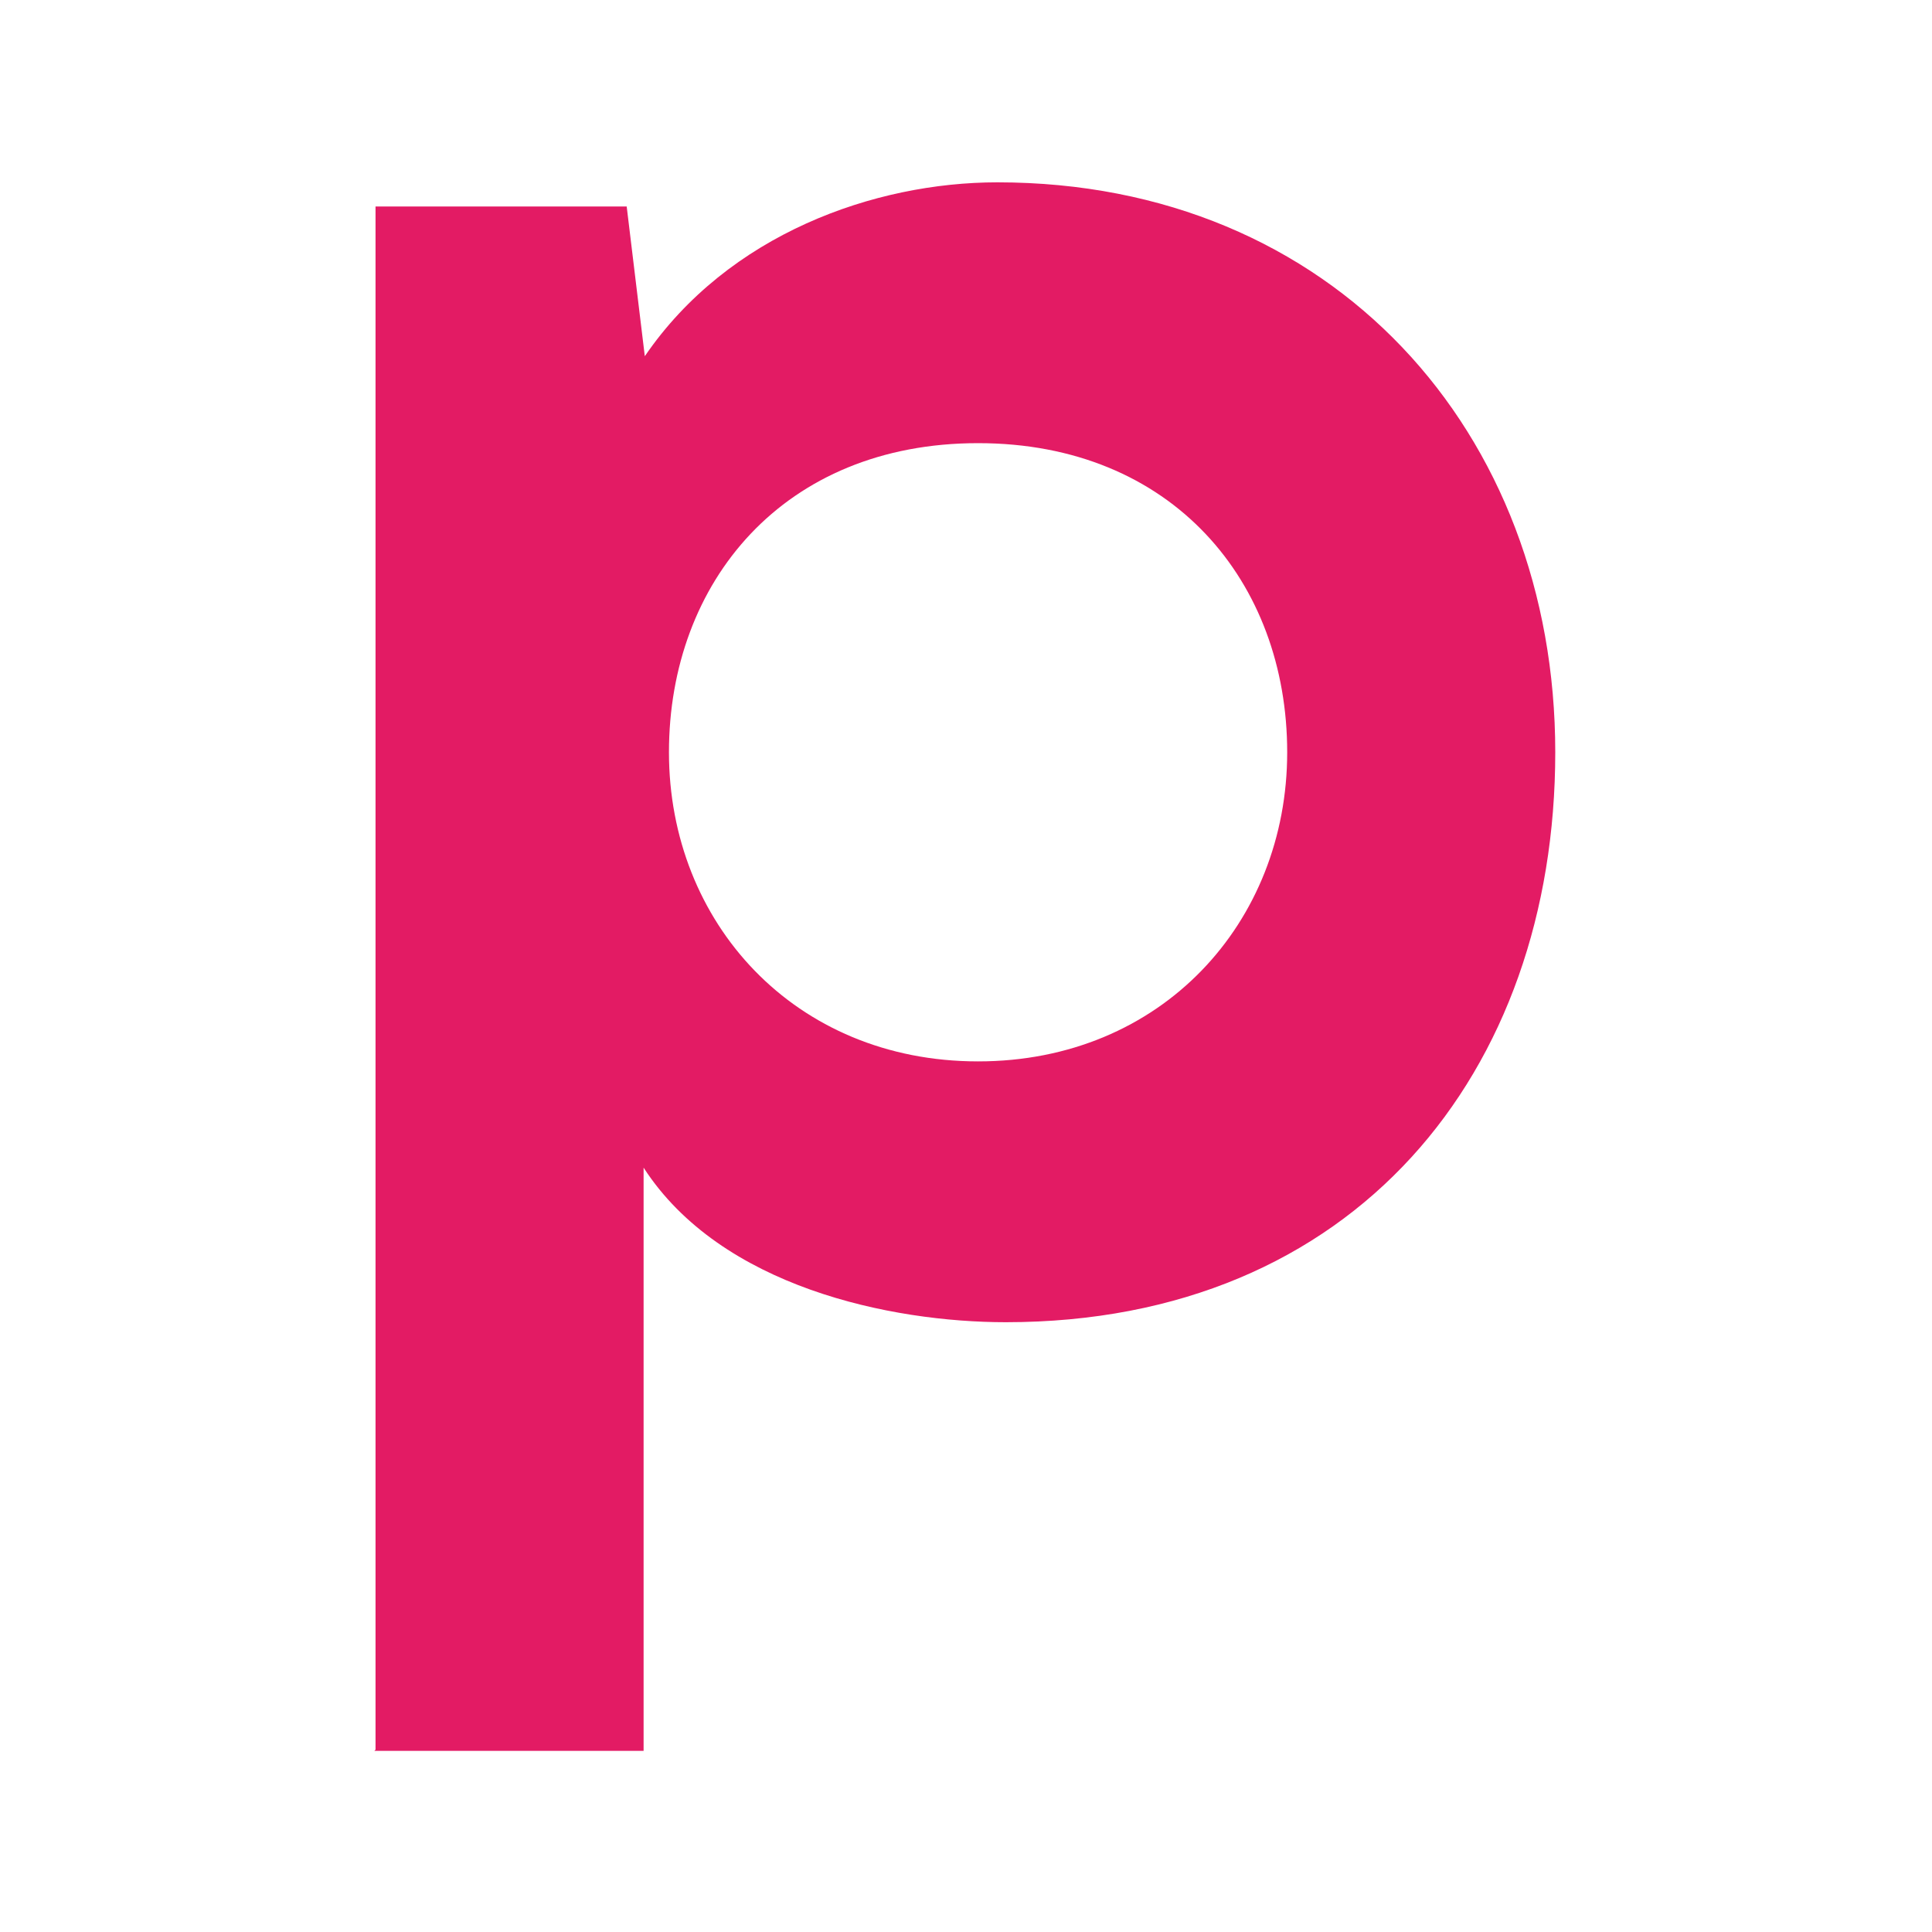 <?xml version="1.0" encoding="UTF-8"?>
<svg xmlns="http://www.w3.org/2000/svg" viewBox="0 0 16 16">
  <path d="m3.11 14.49v-12.78h2.08l.15 1.24c.69-1.01 1.9-1.44 2.92-1.44 2.78 0 4.62 2.07 4.62 4.72s-1.66 4.72-4.55 4.72c-.95 0-2.36-.29-3-1.28v4.83h-2.23zm7.55-8.26c0-1.41-.95-2.56-2.56-2.56s-2.56 1.15-2.56 2.56 1.04 2.56 2.56 2.56 2.56-1.15 2.56-2.56z" fill="#e31b64"></path>
</svg>

